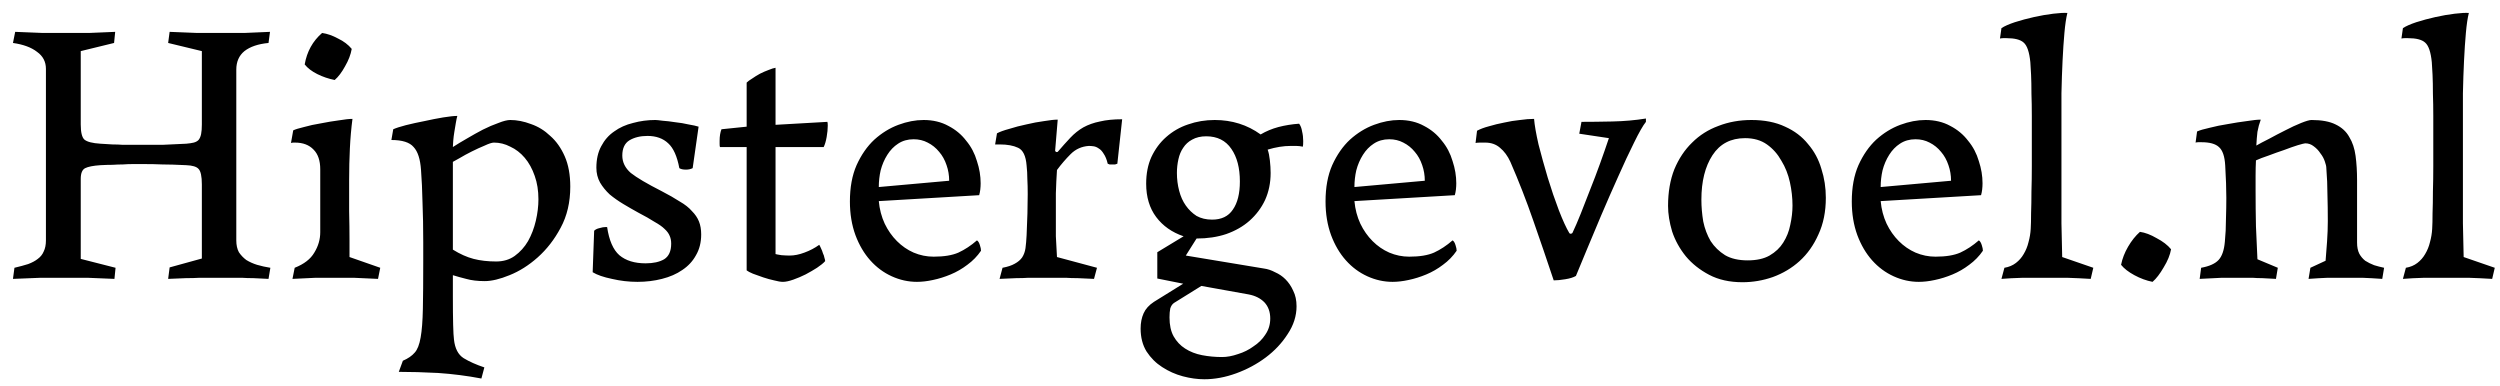 <svg xmlns="http://www.w3.org/2000/svg" width="162" height="25" viewBox="0 0 162 25" fill="none"><path d="M0.84 18.072L0.936 17.352C1.272 17.272 1.568 17.192 1.824 17.112C2.08 17.016 2.288 16.904 2.448 16.776C2.624 16.648 2.752 16.488 2.832 16.296C2.928 16.104 2.976 15.864 2.976 15.576V4.464C2.976 4 2.784 3.632 2.4 3.36C2.032 3.072 1.512 2.88 0.84 2.784L0.984 2.064C1.624 2.096 2.224 2.12 2.784 2.136C3.344 2.136 3.848 2.136 4.296 2.136C4.76 2.136 5.248 2.136 5.76 2.136C6.272 2.12 6.84 2.096 7.464 2.064L7.392 2.784L5.232 3.312V8.064C5.232 8.576 5.312 8.904 5.472 9.048C5.648 9.192 5.992 9.28 6.504 9.312C6.808 9.328 7.072 9.344 7.296 9.36C7.536 9.36 7.752 9.368 7.944 9.384C8.152 9.384 8.352 9.384 8.544 9.384C8.752 9.384 8.976 9.384 9.216 9.384C9.696 9.384 10.136 9.384 10.536 9.384C10.936 9.368 11.448 9.344 12.072 9.312C12.264 9.296 12.424 9.272 12.552 9.24C12.68 9.208 12.784 9.152 12.864 9.072C12.944 8.976 13 8.848 13.032 8.688C13.064 8.528 13.08 8.32 13.08 8.064V3.312L10.896 2.784L10.992 2.064C11.632 2.096 12.232 2.12 12.792 2.136C13.368 2.136 13.888 2.136 14.352 2.136C14.816 2.136 15.304 2.136 15.816 2.136C16.328 2.12 16.888 2.096 17.496 2.064L17.4 2.784C16.728 2.848 16.208 3.024 15.84 3.312C15.488 3.6 15.312 4 15.312 4.512V15.576C15.312 15.88 15.368 16.136 15.48 16.344C15.608 16.536 15.768 16.704 15.96 16.848C16.168 16.976 16.4 17.08 16.656 17.16C16.928 17.24 17.216 17.304 17.52 17.352L17.4 18.072C17.016 18.056 16.688 18.04 16.416 18.024C16.144 18.024 15.896 18.016 15.672 18C15.448 18 15.232 18 15.024 18C14.832 18 14.616 18 14.376 18C14.136 18 13.904 18 13.68 18C13.456 18 13.208 18 12.936 18C12.68 18.016 12.384 18.024 12.048 18.024C11.712 18.04 11.328 18.056 10.896 18.072L10.992 17.328L13.08 16.752V11.952C13.08 11.424 13.008 11.088 12.864 10.944C12.736 10.8 12.472 10.72 12.072 10.704C11.416 10.672 10.896 10.656 10.512 10.656C10.144 10.64 9.76 10.632 9.36 10.632C9.072 10.632 8.816 10.632 8.592 10.632C8.384 10.632 8.176 10.64 7.968 10.656C7.76 10.656 7.536 10.664 7.296 10.68C7.072 10.68 6.808 10.688 6.504 10.704C6.04 10.736 5.712 10.8 5.52 10.896C5.328 10.992 5.232 11.224 5.232 11.592V16.776L7.488 17.352L7.416 18.072C6.744 18.04 6.16 18.016 5.664 18C5.184 18 4.688 18 4.176 18C3.664 18 3.152 18 2.64 18C2.144 18.016 1.544 18.04 0.84 18.072ZM22.792 3.168C22.728 3.536 22.584 3.912 22.36 4.296C22.152 4.68 21.928 4.976 21.688 5.184C21.288 5.104 20.912 4.976 20.56 4.8C20.208 4.624 19.936 4.416 19.744 4.176C19.888 3.344 20.264 2.664 20.872 2.136C21.208 2.184 21.552 2.304 21.904 2.496C22.272 2.672 22.568 2.896 22.792 3.168ZM24.64 17.352L24.496 18.072C23.888 18.04 23.36 18.016 22.912 18C22.48 18 22.08 18 21.712 18C21.344 18 20.928 18 20.464 18C20.016 18.016 19.512 18.04 18.952 18.072L19.096 17.352C19.704 17.112 20.128 16.784 20.368 16.368C20.624 15.952 20.752 15.512 20.752 15.048V10.968C20.752 10.408 20.608 9.984 20.32 9.696C20.032 9.392 19.632 9.24 19.12 9.24C19.104 9.24 19.072 9.24 19.024 9.24C18.976 9.24 18.92 9.248 18.856 9.264L19 8.448C19.128 8.384 19.36 8.312 19.696 8.232C20.032 8.136 20.4 8.056 20.8 7.992C21.2 7.912 21.584 7.848 21.952 7.8C22.336 7.736 22.632 7.704 22.84 7.704C22.76 8.312 22.704 8.952 22.672 9.624C22.64 10.28 22.624 10.952 22.624 11.64C22.624 12.328 22.624 13.008 22.624 13.68C22.64 14.352 22.648 14.992 22.648 15.6V16.656L24.64 17.352ZM29.418 22.008C29.482 22.584 29.69 22.984 30.042 23.208C30.41 23.432 30.858 23.632 31.386 23.808L31.194 24.528C30.266 24.352 29.33 24.232 28.386 24.168C27.458 24.12 26.61 24.096 25.842 24.096L26.106 23.376C26.442 23.232 26.698 23.056 26.874 22.848C27.05 22.656 27.178 22.328 27.258 21.864C27.338 21.416 27.386 20.8 27.402 20.016C27.418 19.248 27.426 18.216 27.426 16.92V15.696C27.426 14.736 27.41 13.872 27.378 13.104C27.362 12.336 27.33 11.64 27.282 11.016C27.234 10.312 27.074 9.816 26.802 9.528C26.546 9.224 26.066 9.072 25.362 9.072L25.482 8.376C25.658 8.296 25.93 8.208 26.298 8.112C26.682 8.016 27.082 7.928 27.498 7.848C27.93 7.752 28.338 7.672 28.722 7.608C29.122 7.544 29.426 7.512 29.634 7.512C29.602 7.624 29.57 7.776 29.538 7.968C29.506 8.144 29.474 8.336 29.442 8.544C29.41 8.736 29.386 8.928 29.37 9.12C29.354 9.296 29.346 9.432 29.346 9.528C29.618 9.352 29.922 9.168 30.258 8.976C30.61 8.768 30.954 8.576 31.29 8.4C31.642 8.224 31.978 8.08 32.298 7.968C32.618 7.84 32.874 7.776 33.066 7.776C33.498 7.776 33.946 7.864 34.41 8.04C34.874 8.2 35.29 8.456 35.658 8.808C36.042 9.144 36.354 9.584 36.594 10.128C36.834 10.672 36.954 11.328 36.954 12.096C36.954 13.104 36.746 13.992 36.33 14.76C35.93 15.512 35.434 16.152 34.842 16.68C34.266 17.192 33.658 17.576 33.018 17.832C32.394 18.088 31.858 18.216 31.41 18.216C30.946 18.216 30.546 18.168 30.21 18.072C29.89 17.992 29.602 17.912 29.346 17.832V19.2C29.346 20.72 29.37 21.656 29.418 22.008ZM32.154 16.944C32.618 16.944 33.018 16.824 33.354 16.584C33.706 16.328 33.994 16.008 34.218 15.624C34.442 15.224 34.61 14.784 34.722 14.304C34.834 13.824 34.89 13.36 34.89 12.912C34.89 12.352 34.81 11.848 34.65 11.4C34.49 10.936 34.274 10.544 34.002 10.224C33.73 9.904 33.418 9.664 33.066 9.504C32.73 9.328 32.378 9.24 32.01 9.24C31.882 9.24 31.682 9.304 31.41 9.432C31.138 9.544 30.858 9.672 30.57 9.816C30.282 9.96 30.018 10.104 29.778 10.248C29.554 10.376 29.41 10.456 29.346 10.488V16.176C29.81 16.464 30.258 16.664 30.69 16.776C31.122 16.888 31.61 16.944 32.154 16.944ZM44.885 10.896C44.757 10.96 44.613 10.992 44.453 10.992C44.261 10.992 44.117 10.96 44.021 10.896C43.877 10.128 43.637 9.592 43.301 9.288C42.965 8.968 42.517 8.808 41.957 8.808C41.493 8.808 41.101 8.904 40.781 9.096C40.477 9.288 40.325 9.616 40.325 10.08C40.325 10.512 40.509 10.888 40.877 11.208C41.261 11.512 41.925 11.904 42.869 12.384C43.333 12.624 43.725 12.848 44.045 13.056C44.381 13.248 44.645 13.456 44.837 13.68C45.045 13.888 45.197 14.112 45.293 14.352C45.389 14.592 45.437 14.872 45.437 15.192C45.437 15.704 45.325 16.152 45.101 16.536C44.893 16.92 44.597 17.24 44.213 17.496C43.845 17.752 43.405 17.944 42.893 18.072C42.397 18.2 41.869 18.264 41.309 18.264C40.749 18.264 40.197 18.2 39.653 18.072C39.109 17.96 38.693 17.816 38.405 17.64L38.501 14.952C38.581 14.872 38.693 14.816 38.837 14.784C38.997 14.736 39.133 14.712 39.245 14.712H39.341C39.469 15.576 39.733 16.184 40.133 16.536C40.549 16.888 41.117 17.064 41.837 17.064C42.333 17.064 42.733 16.976 43.037 16.8C43.341 16.608 43.493 16.272 43.493 15.792C43.493 15.6 43.461 15.432 43.397 15.288C43.333 15.128 43.221 14.976 43.061 14.832C42.917 14.688 42.701 14.536 42.413 14.376C42.141 14.2 41.789 14 41.357 13.776C41.037 13.6 40.717 13.416 40.397 13.224C40.077 13.032 39.781 12.824 39.509 12.6C39.253 12.36 39.045 12.104 38.885 11.832C38.725 11.544 38.645 11.224 38.645 10.872C38.645 10.328 38.749 9.864 38.957 9.48C39.165 9.08 39.445 8.76 39.797 8.52C40.149 8.264 40.557 8.08 41.021 7.968C41.485 7.84 41.965 7.776 42.461 7.776C42.541 7.776 42.701 7.792 42.941 7.824C43.181 7.84 43.453 7.872 43.757 7.92C44.061 7.952 44.349 8 44.621 8.064C44.909 8.112 45.125 8.16 45.269 8.208L44.885 10.896ZM50.255 8.088L53.615 7.896C53.631 7.944 53.639 8.024 53.639 8.136C53.639 8.36 53.615 8.608 53.567 8.88C53.519 9.152 53.455 9.368 53.375 9.528H50.255V16.464C50.303 16.48 50.431 16.504 50.639 16.536C50.847 16.552 51.023 16.56 51.167 16.56C51.471 16.56 51.791 16.496 52.127 16.368C52.479 16.24 52.799 16.072 53.087 15.864C53.119 15.912 53.159 15.992 53.207 16.104C53.255 16.2 53.295 16.304 53.327 16.416C53.375 16.512 53.407 16.608 53.423 16.704C53.455 16.8 53.471 16.872 53.471 16.92C53.359 17.048 53.183 17.192 52.943 17.352C52.719 17.496 52.471 17.64 52.199 17.784C51.943 17.912 51.679 18.024 51.407 18.12C51.135 18.216 50.911 18.264 50.735 18.264C50.591 18.264 50.399 18.232 50.159 18.168C49.935 18.12 49.703 18.056 49.463 17.976C49.223 17.896 48.999 17.816 48.791 17.736C48.599 17.656 48.463 17.584 48.383 17.52V9.528H46.655C46.639 9.496 46.631 9.432 46.631 9.336C46.631 9.24 46.631 9.168 46.631 9.12C46.631 8.832 46.671 8.584 46.751 8.376L48.383 8.208V5.352C48.463 5.272 48.583 5.184 48.743 5.088C48.903 4.976 49.071 4.872 49.247 4.776C49.439 4.68 49.623 4.6 49.799 4.536C49.991 4.456 50.143 4.408 50.255 4.392V8.088ZM63.57 16.248C63.33 16.6 63.034 16.904 62.682 17.16C62.346 17.416 61.986 17.624 61.602 17.784C61.218 17.944 60.834 18.064 60.45 18.144C60.082 18.224 59.738 18.264 59.418 18.264C58.858 18.264 58.314 18.144 57.786 17.904C57.258 17.664 56.794 17.32 56.394 16.872C55.994 16.424 55.674 15.88 55.434 15.24C55.194 14.584 55.074 13.856 55.074 13.056C55.074 12.144 55.218 11.36 55.506 10.704C55.81 10.032 56.194 9.48 56.658 9.048C57.138 8.616 57.658 8.296 58.218 8.088C58.778 7.88 59.322 7.776 59.85 7.776C60.458 7.776 60.994 7.904 61.458 8.16C61.922 8.4 62.306 8.72 62.61 9.12C62.93 9.504 63.162 9.944 63.306 10.44C63.466 10.92 63.546 11.4 63.546 11.88C63.546 12.008 63.538 12.144 63.522 12.288C63.506 12.416 63.482 12.536 63.45 12.648L56.946 13.032C56.994 13.56 57.122 14.048 57.33 14.496C57.538 14.928 57.802 15.304 58.122 15.624C58.442 15.944 58.802 16.192 59.202 16.368C59.618 16.544 60.05 16.632 60.498 16.632C61.17 16.632 61.706 16.544 62.106 16.368C62.522 16.176 62.922 15.912 63.306 15.576C63.386 15.624 63.45 15.728 63.498 15.888C63.546 16.032 63.57 16.152 63.57 16.248ZM56.946 12.12L61.506 11.712C61.506 11.36 61.45 11.024 61.338 10.704C61.226 10.368 61.066 10.08 60.858 9.84C60.65 9.584 60.402 9.384 60.114 9.24C59.842 9.096 59.538 9.024 59.202 9.024C58.818 9.024 58.482 9.12 58.194 9.312C57.922 9.488 57.69 9.728 57.498 10.032C57.306 10.336 57.162 10.672 57.066 11.04C56.986 11.392 56.946 11.752 56.946 12.12ZM71.084 17.352L70.892 18.072C70.492 18.056 70.14 18.04 69.836 18.024C69.548 18.024 69.292 18.016 69.068 18C68.844 18 68.636 18 68.444 18C68.268 18 68.076 18 67.868 18C67.66 18 67.46 18 67.268 18C67.092 18 66.884 18 66.644 18C66.42 18.016 66.156 18.024 65.852 18.024C65.564 18.04 65.204 18.056 64.772 18.072L64.964 17.352C65.3 17.288 65.564 17.2 65.756 17.088C65.964 16.976 66.124 16.84 66.236 16.68C66.348 16.504 66.42 16.304 66.452 16.08C66.484 15.84 66.508 15.56 66.524 15.24C66.572 14.248 66.596 13.36 66.596 12.576C66.596 12.208 66.588 11.88 66.572 11.592C66.572 11.304 66.556 11.016 66.524 10.728C66.476 10.104 66.292 9.72 65.972 9.576C65.668 9.432 65.276 9.36 64.796 9.36H64.484L64.604 8.64C64.78 8.544 65.044 8.448 65.396 8.352C65.748 8.24 66.116 8.144 66.5 8.064C66.9 7.968 67.284 7.896 67.652 7.848C68.036 7.784 68.332 7.752 68.54 7.752L68.372 9.768C68.404 9.848 68.46 9.872 68.54 9.84C68.828 9.504 69.1 9.2 69.356 8.928C69.612 8.656 69.892 8.432 70.196 8.256C70.516 8.08 70.876 7.952 71.276 7.872C71.676 7.776 72.156 7.728 72.716 7.728L72.404 10.608C72.356 10.624 72.308 10.64 72.26 10.656C72.228 10.656 72.172 10.656 72.092 10.656C72.012 10.656 71.948 10.656 71.9 10.656C71.868 10.64 71.828 10.624 71.78 10.608C71.716 10.336 71.628 10.12 71.516 9.96C71.42 9.8 71.316 9.688 71.204 9.624C71.092 9.544 70.98 9.496 70.868 9.48C70.756 9.464 70.652 9.456 70.556 9.456C70.092 9.488 69.7 9.664 69.38 9.984C69.06 10.304 68.764 10.648 68.492 11.016C68.46 11.496 68.436 12 68.42 12.528C68.42 13.04 68.42 13.528 68.42 13.992C68.42 14.456 68.42 14.896 68.42 15.312C68.436 15.728 68.46 16.176 68.492 16.656L71.084 17.352ZM78.713 7.776C79.832 7.776 80.825 8.088 81.689 8.712C82.04 8.504 82.424 8.344 82.841 8.232C83.272 8.12 83.721 8.048 84.184 8.016C84.281 8.144 84.344 8.312 84.376 8.52C84.424 8.712 84.448 8.92 84.448 9.144C84.448 9.32 84.441 9.44 84.424 9.504C84.264 9.472 84.121 9.456 83.993 9.456C83.88 9.456 83.76 9.456 83.632 9.456C83.168 9.456 82.672 9.536 82.144 9.696C82.209 9.872 82.257 10.104 82.288 10.392C82.32 10.68 82.337 10.952 82.337 11.208C82.337 11.848 82.216 12.432 81.977 12.96C81.737 13.472 81.4 13.92 80.969 14.304C80.552 14.672 80.049 14.96 79.457 15.168C78.88 15.36 78.24 15.456 77.537 15.456L76.841 16.56L81.904 17.4C82.144 17.432 82.385 17.512 82.624 17.64C82.88 17.752 83.105 17.904 83.296 18.096C83.504 18.304 83.672 18.552 83.8 18.84C83.945 19.128 84.016 19.464 84.016 19.848C84.016 20.472 83.825 21.072 83.441 21.648C83.073 22.224 82.6 22.728 82.025 23.16C81.448 23.592 80.808 23.936 80.105 24.192C79.4 24.448 78.713 24.576 78.04 24.576C77.593 24.576 77.129 24.512 76.648 24.384C76.168 24.256 75.721 24.056 75.305 23.784C74.904 23.528 74.569 23.192 74.296 22.776C74.04 22.36 73.912 21.864 73.912 21.288C73.912 20.92 73.977 20.592 74.105 20.304C74.233 20.016 74.457 19.768 74.776 19.56L76.672 18.384L74.993 18.048V16.344L76.697 15.312C75.945 15.056 75.353 14.64 74.921 14.064C74.489 13.488 74.272 12.768 74.272 11.904C74.272 11.248 74.385 10.672 74.609 10.176C74.849 9.664 75.168 9.232 75.569 8.88C75.984 8.512 76.457 8.24 76.984 8.064C77.528 7.872 78.105 7.776 78.713 7.776ZM78.16 8.832C77.808 8.832 77.504 8.904 77.249 9.048C77.008 9.176 76.817 9.352 76.672 9.576C76.528 9.784 76.424 10.032 76.361 10.32C76.296 10.608 76.264 10.904 76.264 11.208C76.264 11.608 76.312 11.992 76.409 12.36C76.504 12.728 76.648 13.048 76.841 13.32C77.032 13.592 77.264 13.816 77.537 13.992C77.825 14.152 78.16 14.232 78.544 14.232C79.153 14.232 79.6 14.016 79.888 13.584C80.192 13.152 80.344 12.544 80.344 11.76C80.344 10.88 80.16 10.176 79.793 9.648C79.424 9.104 78.88 8.832 78.16 8.832ZM79.192 23.136C79.513 23.136 79.856 23.072 80.225 22.944C80.593 22.832 80.928 22.664 81.233 22.44C81.552 22.232 81.808 21.976 82.001 21.672C82.209 21.368 82.312 21.024 82.312 20.64C82.312 20.208 82.184 19.856 81.928 19.584C81.672 19.328 81.337 19.16 80.921 19.08L77.849 18.528L76.073 19.632C75.96 19.712 75.88 19.832 75.832 19.992C75.8 20.152 75.784 20.344 75.784 20.568C75.784 21.064 75.873 21.472 76.049 21.792C76.24 22.128 76.489 22.392 76.793 22.584C77.112 22.792 77.481 22.936 77.897 23.016C78.312 23.096 78.745 23.136 79.192 23.136ZM94.391 16.248C94.151 16.6 93.855 16.904 93.503 17.16C93.167 17.416 92.807 17.624 92.423 17.784C92.039 17.944 91.655 18.064 91.271 18.144C90.903 18.224 90.559 18.264 90.239 18.264C89.679 18.264 89.135 18.144 88.607 17.904C88.079 17.664 87.615 17.32 87.215 16.872C86.815 16.424 86.495 15.88 86.255 15.24C86.015 14.584 85.895 13.856 85.895 13.056C85.895 12.144 86.039 11.36 86.327 10.704C86.631 10.032 87.015 9.48 87.479 9.048C87.959 8.616 88.479 8.296 89.039 8.088C89.599 7.88 90.143 7.776 90.671 7.776C91.279 7.776 91.815 7.904 92.279 8.16C92.743 8.4 93.127 8.72 93.431 9.12C93.751 9.504 93.983 9.944 94.127 10.44C94.287 10.92 94.367 11.4 94.367 11.88C94.367 12.008 94.359 12.144 94.343 12.288C94.327 12.416 94.303 12.536 94.271 12.648L87.767 13.032C87.815 13.56 87.943 14.048 88.151 14.496C88.359 14.928 88.623 15.304 88.943 15.624C89.263 15.944 89.623 16.192 90.023 16.368C90.439 16.544 90.871 16.632 91.319 16.632C91.991 16.632 92.527 16.544 92.927 16.368C93.343 16.176 93.743 15.912 94.127 15.576C94.207 15.624 94.271 15.728 94.319 15.888C94.367 16.032 94.391 16.152 94.391 16.248ZM87.767 12.12L92.327 11.712C92.327 11.36 92.271 11.024 92.159 10.704C92.047 10.368 91.887 10.08 91.679 9.84C91.471 9.584 91.223 9.384 90.935 9.24C90.663 9.096 90.359 9.024 90.023 9.024C89.639 9.024 89.303 9.12 89.015 9.312C88.743 9.488 88.511 9.728 88.319 10.032C88.127 10.336 87.983 10.672 87.887 11.04C87.807 11.392 87.767 11.752 87.767 12.12ZM97.872 10.488C97.696 10.104 97.472 9.8 97.2 9.576C96.944 9.352 96.624 9.24 96.24 9.24C96.16 9.24 96.056 9.24 95.928 9.24C95.8 9.24 95.696 9.248 95.616 9.264L95.712 8.472C95.92 8.36 96.176 8.264 96.48 8.184C96.8 8.088 97.128 8.008 97.464 7.944C97.816 7.864 98.16 7.808 98.496 7.776C98.832 7.728 99.136 7.704 99.408 7.704C99.44 8.104 99.536 8.656 99.696 9.36C99.872 10.048 100.072 10.768 100.296 11.52C100.52 12.256 100.76 12.96 101.016 13.632C101.272 14.288 101.496 14.776 101.688 15.096L101.736 15.144C101.736 15.144 101.744 15.144 101.76 15.144C101.84 15.144 101.888 15.12 101.904 15.072C102.064 14.736 102.24 14.328 102.432 13.848C102.624 13.368 102.824 12.856 103.032 12.312C103.256 11.752 103.472 11.184 103.68 10.608C103.888 10.032 104.08 9.48 104.256 8.952L102.336 8.664L102.48 7.896C103.04 7.896 103.704 7.888 104.472 7.872C105.24 7.856 105.968 7.792 106.656 7.68V7.896C106.464 8.136 106.208 8.584 105.888 9.24C105.568 9.88 105.224 10.616 104.856 11.448C104.488 12.264 104.12 13.104 103.752 13.968C103.4 14.816 103.088 15.56 102.816 16.2L102.12 17.88C101.96 17.976 101.728 18.048 101.424 18.096C101.136 18.144 100.888 18.168 100.68 18.168C100.248 16.872 99.808 15.584 99.36 14.304C98.912 13.008 98.416 11.736 97.872 10.488ZM108.09 13.344C108.09 12.448 108.226 11.656 108.498 10.968C108.786 10.28 109.17 9.704 109.65 9.24C110.13 8.76 110.698 8.4 111.354 8.16C112.01 7.904 112.722 7.776 113.49 7.776C114.338 7.776 115.066 7.92 115.674 8.208C116.282 8.48 116.778 8.856 117.162 9.336C117.562 9.8 117.85 10.336 118.026 10.944C118.218 11.536 118.314 12.16 118.314 12.816C118.314 13.712 118.154 14.504 117.834 15.192C117.53 15.88 117.122 16.456 116.61 16.92C116.114 17.368 115.538 17.712 114.882 17.952C114.242 18.176 113.586 18.288 112.914 18.288C112.082 18.288 111.362 18.128 110.754 17.808C110.146 17.488 109.642 17.088 109.242 16.608C108.842 16.112 108.546 15.576 108.354 15C108.178 14.408 108.09 13.856 108.09 13.344ZM113.082 8.952C112.154 8.952 111.45 9.32 110.97 10.056C110.49 10.792 110.25 11.752 110.25 12.936C110.25 13.4 110.29 13.872 110.37 14.352C110.466 14.816 110.626 15.24 110.85 15.624C111.09 15.992 111.402 16.296 111.786 16.536C112.17 16.76 112.658 16.872 113.25 16.872C113.826 16.872 114.298 16.768 114.666 16.56C115.05 16.336 115.346 16.056 115.554 15.72C115.778 15.368 115.93 14.984 116.01 14.568C116.106 14.136 116.154 13.72 116.154 13.32C116.154 12.824 116.098 12.32 115.986 11.808C115.874 11.296 115.69 10.832 115.434 10.416C115.194 9.984 114.882 9.632 114.498 9.36C114.114 9.088 113.642 8.952 113.082 8.952ZM128.492 16.248C128.252 16.6 127.956 16.904 127.604 17.16C127.268 17.416 126.908 17.624 126.524 17.784C126.14 17.944 125.756 18.064 125.372 18.144C125.004 18.224 124.66 18.264 124.34 18.264C123.78 18.264 123.236 18.144 122.708 17.904C122.18 17.664 121.716 17.32 121.316 16.872C120.916 16.424 120.596 15.88 120.356 15.24C120.116 14.584 119.996 13.856 119.996 13.056C119.996 12.144 120.14 11.36 120.428 10.704C120.732 10.032 121.116 9.48 121.58 9.048C122.06 8.616 122.58 8.296 123.14 8.088C123.7 7.88 124.244 7.776 124.772 7.776C125.38 7.776 125.916 7.904 126.38 8.16C126.844 8.4 127.228 8.72 127.532 9.12C127.852 9.504 128.084 9.944 128.228 10.44C128.388 10.92 128.468 11.4 128.468 11.88C128.468 12.008 128.46 12.144 128.444 12.288C128.428 12.416 128.404 12.536 128.372 12.648L121.868 13.032C121.916 13.56 122.044 14.048 122.252 14.496C122.46 14.928 122.724 15.304 123.044 15.624C123.364 15.944 123.724 16.192 124.124 16.368C124.54 16.544 124.972 16.632 125.42 16.632C126.092 16.632 126.628 16.544 127.028 16.368C127.444 16.176 127.844 15.912 128.228 15.576C128.308 15.624 128.372 15.728 128.42 15.888C128.468 16.032 128.492 16.152 128.492 16.248ZM121.868 12.12L126.428 11.712C126.428 11.36 126.372 11.024 126.26 10.704C126.148 10.368 125.988 10.08 125.78 9.84C125.572 9.584 125.324 9.384 125.036 9.24C124.764 9.096 124.46 9.024 124.124 9.024C123.74 9.024 123.404 9.12 123.116 9.312C122.844 9.488 122.612 9.728 122.42 10.032C122.228 10.336 122.084 10.672 121.988 11.04C121.908 11.392 121.868 11.752 121.868 12.12ZM135.646 17.352L135.478 18.072C134.95 18.04 134.438 18.016 133.942 18C133.446 18 132.99 18 132.574 18C132.142 18 131.646 18 131.086 18C130.542 18.016 130.078 18.04 129.694 18.072L129.886 17.352C130.174 17.304 130.422 17.2 130.63 17.04C130.838 16.88 131.006 16.688 131.134 16.464C131.278 16.224 131.382 15.968 131.446 15.696C131.526 15.408 131.574 15.12 131.59 14.832C131.606 14.576 131.614 14.24 131.614 13.824C131.63 13.392 131.638 12.92 131.638 12.408C131.654 11.896 131.662 11.344 131.662 10.752C131.662 10.16 131.662 9.568 131.662 8.976C131.662 8.512 131.662 8.024 131.662 7.512C131.662 7 131.654 6.52 131.638 6.072C131.638 5.608 131.63 5.2 131.614 4.848C131.598 4.48 131.582 4.208 131.566 4.032C131.502 3.376 131.358 2.952 131.134 2.76C130.926 2.568 130.55 2.472 130.006 2.472C129.942 2.472 129.878 2.472 129.814 2.472C129.75 2.472 129.678 2.48 129.598 2.496L129.694 1.824C129.886 1.696 130.174 1.568 130.558 1.44C130.958 1.312 131.374 1.2 131.806 1.104C132.238 1.008 132.654 0.936 133.054 0.888C133.454 0.84 133.758 0.824 133.966 0.84C133.886 1.16 133.822 1.592 133.774 2.136C133.726 2.664 133.686 3.264 133.654 3.936C133.622 4.592 133.598 5.296 133.582 6.048C133.582 6.8 133.582 7.544 133.582 8.28V11.448C133.582 12.552 133.582 13.56 133.582 14.472C133.598 15.368 133.614 16.096 133.63 16.656L135.646 17.352ZM140.685 16.152C140.621 16.52 140.461 16.912 140.205 17.328C139.965 17.744 139.725 18.056 139.485 18.264C139.085 18.184 138.693 18.04 138.309 17.832C137.925 17.624 137.637 17.4 137.445 17.16C137.525 16.76 137.677 16.368 137.901 15.984C138.125 15.6 138.381 15.28 138.669 15.024C139.005 15.072 139.365 15.208 139.749 15.432C140.149 15.64 140.461 15.88 140.685 16.152ZM147.602 17.352L147.482 18.072C147.146 18.056 146.85 18.04 146.594 18.024C146.354 18.024 146.146 18.016 145.97 18C145.794 18 145.626 18 145.465 18C145.322 18 145.178 18 145.034 18C144.746 18 144.394 18 143.978 18C143.578 18.016 143.098 18.04 142.538 18.072L142.634 17.352C143.162 17.256 143.538 17.088 143.762 16.848C143.986 16.608 144.122 16.216 144.17 15.672C144.218 15.192 144.242 14.704 144.242 14.208C144.258 13.696 144.266 13.232 144.266 12.816C144.266 12.24 144.242 11.544 144.194 10.728C144.162 10.136 144.026 9.736 143.786 9.528C143.562 9.32 143.186 9.216 142.658 9.216C142.594 9.216 142.522 9.216 142.442 9.216C142.378 9.216 142.322 9.224 142.274 9.24L142.37 8.52C142.546 8.44 142.818 8.36 143.186 8.28C143.554 8.184 143.946 8.104 144.362 8.04C144.794 7.96 145.202 7.896 145.586 7.848C145.986 7.784 146.29 7.752 146.498 7.752C146.402 8.008 146.33 8.272 146.282 8.544C146.25 8.816 146.226 9.112 146.21 9.432C146.402 9.32 146.674 9.176 147.026 9C147.378 8.808 147.73 8.624 148.082 8.448C148.45 8.256 148.794 8.096 149.114 7.968C149.434 7.84 149.658 7.776 149.786 7.776C150.442 7.776 150.962 7.872 151.346 8.064C151.746 8.256 152.042 8.528 152.234 8.88C152.442 9.216 152.578 9.624 152.642 10.104C152.706 10.584 152.738 11.112 152.738 11.688V15.72C152.738 16.008 152.786 16.248 152.882 16.44C152.978 16.616 153.106 16.768 153.266 16.896C153.442 17.008 153.634 17.104 153.842 17.184C154.05 17.248 154.266 17.304 154.49 17.352L154.37 18.072C153.922 18.04 153.49 18.016 153.074 18C152.674 18 152.306 18 151.97 18C151.618 18 151.242 18 150.842 18C150.442 18.016 150.026 18.04 149.594 18.072L149.714 17.352L150.698 16.896C150.73 16.528 150.762 16.112 150.794 15.648C150.826 15.184 150.842 14.744 150.842 14.328C150.842 13.72 150.834 13.144 150.818 12.6C150.818 12.056 150.794 11.488 150.746 10.896C150.746 10.784 150.714 10.64 150.65 10.464C150.586 10.272 150.49 10.096 150.362 9.936C150.25 9.76 150.106 9.608 149.93 9.48C149.77 9.352 149.586 9.288 149.378 9.288C149.33 9.288 149.17 9.328 148.898 9.408C148.642 9.488 148.346 9.592 148.01 9.72C147.674 9.832 147.338 9.952 147.002 10.08C146.666 10.192 146.394 10.296 146.186 10.392C146.17 10.712 146.162 11.04 146.162 11.376C146.162 11.696 146.162 12.032 146.162 12.384C146.162 13.136 146.17 13.896 146.186 14.664C146.218 15.416 146.25 16.128 146.282 16.8L147.602 17.352ZM161.661 17.352L161.493 18.072C160.965 18.04 160.453 18.016 159.957 18C159.461 18 159.005 18 158.589 18C158.157 18 157.661 18 157.101 18C156.557 18.016 156.093 18.04 155.709 18.072L155.901 17.352C156.189 17.304 156.437 17.2 156.645 17.04C156.853 16.88 157.021 16.688 157.149 16.464C157.293 16.224 157.397 15.968 157.461 15.696C157.541 15.408 157.589 15.12 157.605 14.832C157.621 14.576 157.629 14.24 157.629 13.824C157.645 13.392 157.653 12.92 157.653 12.408C157.669 11.896 157.677 11.344 157.677 10.752C157.677 10.16 157.677 9.568 157.677 8.976C157.677 8.512 157.677 8.024 157.677 7.512C157.677 7 157.669 6.52 157.653 6.072C157.653 5.608 157.645 5.2 157.629 4.848C157.613 4.48 157.597 4.208 157.581 4.032C157.517 3.376 157.373 2.952 157.149 2.76C156.941 2.568 156.565 2.472 156.021 2.472C155.957 2.472 155.893 2.472 155.829 2.472C155.765 2.472 155.693 2.48 155.613 2.496L155.709 1.824C155.901 1.696 156.189 1.568 156.573 1.44C156.973 1.312 157.389 1.2 157.821 1.104C158.253 1.008 158.669 0.936 159.069 0.888C159.469 0.84 159.773 0.824 159.981 0.84C159.901 1.16 159.837 1.592 159.789 2.136C159.741 2.664 159.701 3.264 159.669 3.936C159.637 4.592 159.613 5.296 159.597 6.048C159.597 6.8 159.597 7.544 159.597 8.28V11.448C159.597 12.552 159.597 13.56 159.597 14.472C159.613 15.368 159.629 16.096 159.645 16.656L161.661 17.352Z" fill="black"></path></svg>